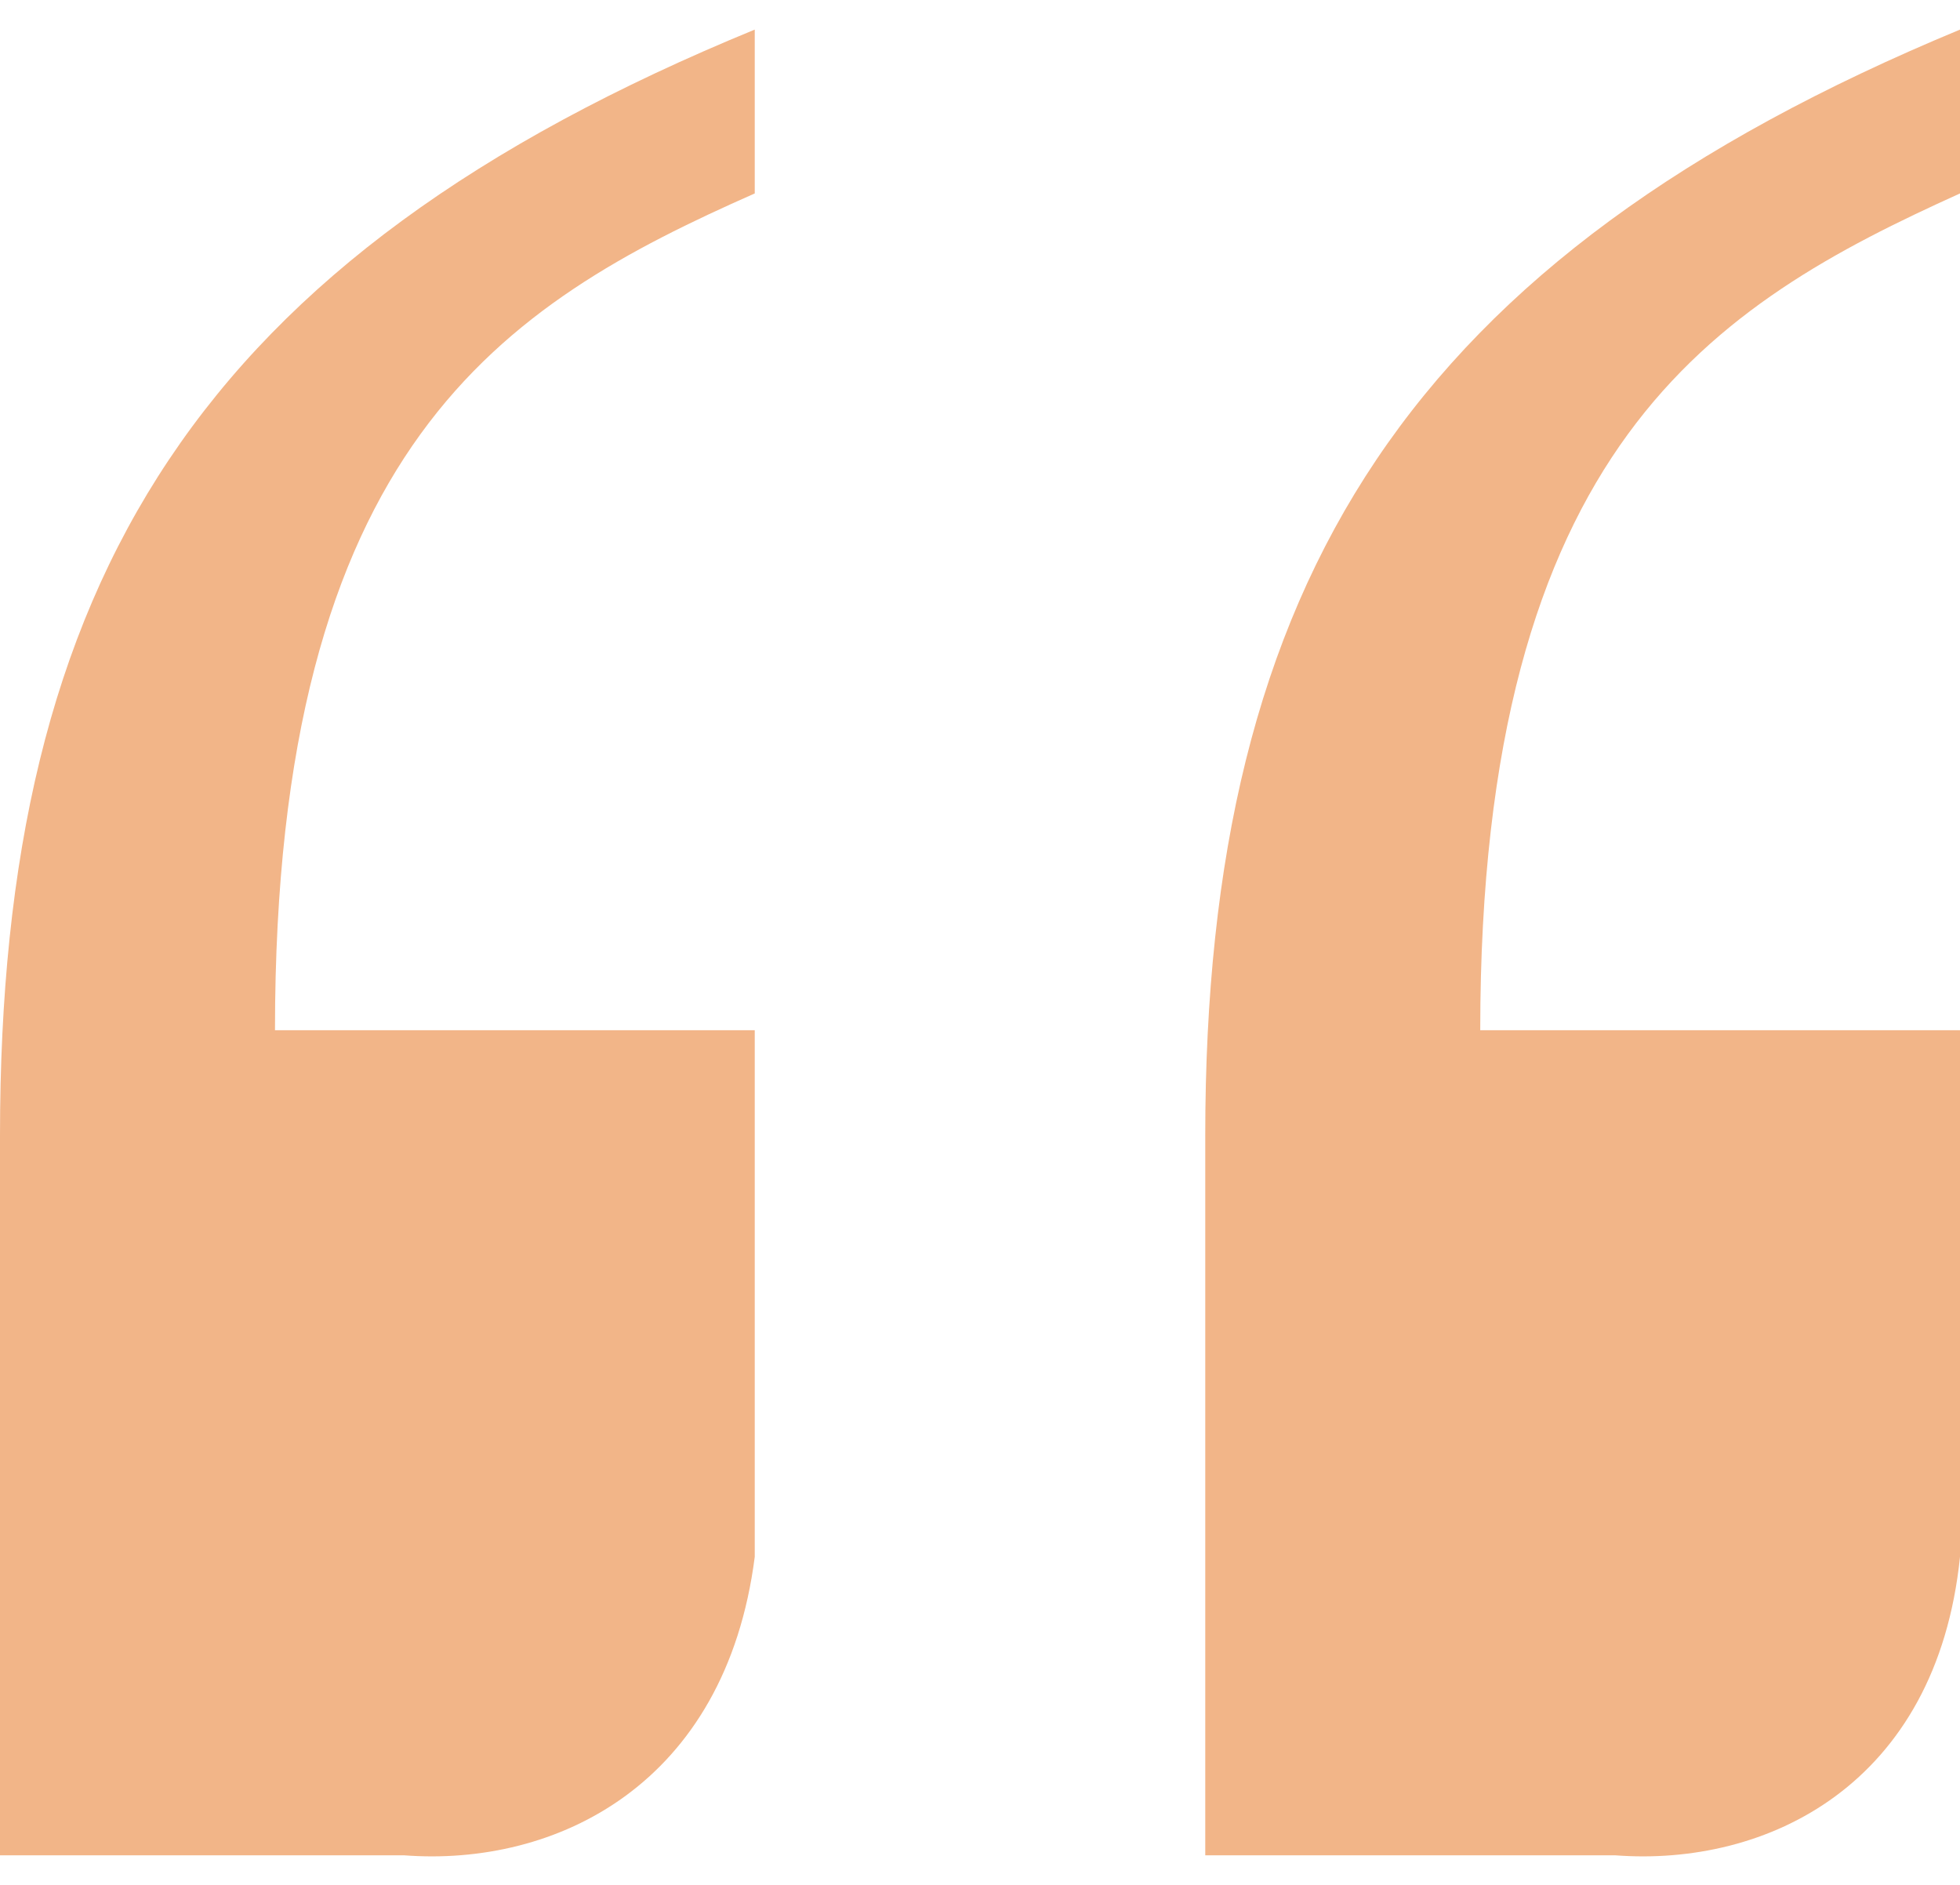 <?xml version="1.0" encoding="UTF-8"?>
<!DOCTYPE svg PUBLIC "-//W3C//DTD SVG 1.1//EN" "http://www.w3.org/Graphics/SVG/1.1/DTD/svg11.dtd">
<!-- Creator: CorelDRAW -->
<svg xmlns="http://www.w3.org/2000/svg" xml:space="preserve" width="26px" height="25px" version="1.1" style="shape-rendering:geometricPrecision; text-rendering:geometricPrecision; image-rendering:optimizeQuality; fill-rule:evenodd; clip-rule:evenodd"
viewBox="0 0 3.35 3.12"
 xmlns:xlink="http://www.w3.org/1999/xlink"
 xmlns:xodm="http://www.corel.com/coreldraw/odm/2003">
 <defs>
  <style type="text/css">
   <![CDATA[
    .fil0 {fill:#F2B588;fill-rule:nonzero}
   ]]>
  </style>
 </defs>
 <g id="Camada_x0020_1">
  <g id="_3006605219696">
   <path class="fil0" d="M0 1.89c0,-0.95 0.34,-1.5 1.29,-1.89l0 0.28c-0.43,0.19 -0.82,0.43 -0.82,1.43l0.82 0 0 0.66 0 0.24c-0.05,0.39 -0.34,0.53 -0.6,0.51l-0.69 0 0 -1.23z"/>
   <path class="fil0" d="M2.06 1.89c0,-0.95 0.35,-1.5 1.29,-1.89l0 0.28c-0.42,0.19 -0.82,0.43 -0.82,1.43l0.82 0 0 0.66 0 0.24c-0.04,0.39 -0.33,0.53 -0.59,0.51l-0.7 0 0 -1.23z"/>
  </g>
 </g>
</svg>
